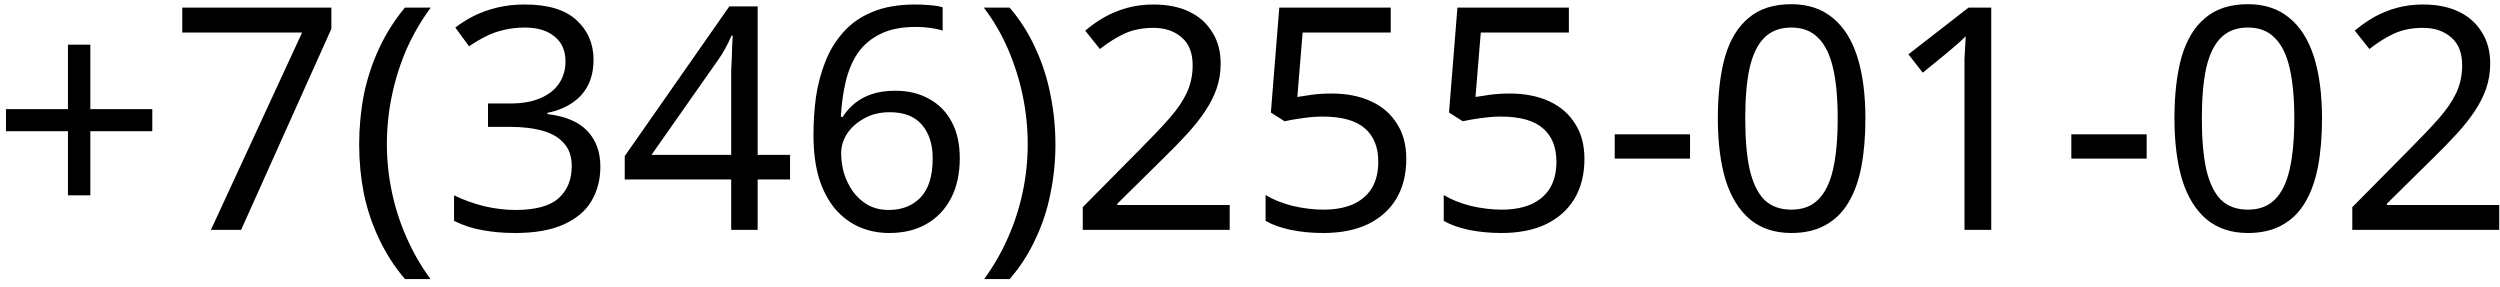 <?xml version="1.0" encoding="UTF-8"?> <svg xmlns="http://www.w3.org/2000/svg" width="261" height="30" viewBox="0 0 261 30" fill="none"> <path d="M9.432 11.39H15.9V13.697H9.432V20.392H7.093V13.697H0.625V11.39H7.093V4.662H9.432V11.39ZM22.019 24L31.541 3.395H19.029V0.795H34.596V3.005L25.171 24H22.019ZM37.497 15.095C37.497 13.318 37.66 11.585 37.985 9.895C38.331 8.205 38.862 6.591 39.577 5.053C40.292 3.514 41.191 2.095 42.275 0.795H44.972C43.976 2.138 43.131 3.59 42.437 5.15C41.766 6.71 41.256 8.324 40.91 9.992C40.563 11.661 40.39 13.351 40.39 15.062C40.39 16.731 40.563 18.388 40.91 20.035C41.256 21.682 41.766 23.263 42.437 24.78C43.109 26.318 43.943 27.77 44.94 29.135H42.275C41.191 27.857 40.292 26.459 39.577 24.942C38.862 23.448 38.331 21.866 37.985 20.198C37.66 18.529 37.497 16.828 37.497 15.095ZM61.963 6.223C61.963 7.263 61.768 8.162 61.378 8.92C60.988 9.678 60.425 10.296 59.688 10.773C58.973 11.249 58.128 11.585 57.153 11.78V11.91C59.017 12.127 60.403 12.712 61.313 13.665C62.223 14.618 62.678 15.864 62.678 17.402C62.678 18.746 62.364 19.948 61.736 21.01C61.108 22.05 60.133 22.863 58.811 23.448C57.511 24.032 55.832 24.325 53.773 24.325C52.56 24.325 51.433 24.227 50.393 24.032C49.353 23.859 48.357 23.534 47.403 23.058V20.392C48.378 20.869 49.429 21.248 50.556 21.53C51.683 21.79 52.766 21.92 53.806 21.92C55.886 21.92 57.381 21.519 58.291 20.718C59.223 19.894 59.688 18.767 59.688 17.337C59.688 16.363 59.428 15.582 58.908 14.998C58.41 14.391 57.673 13.947 56.698 13.665C55.723 13.383 54.553 13.242 53.188 13.242H50.946V10.805H53.221C54.499 10.805 55.561 10.621 56.406 10.252C57.273 9.884 57.923 9.375 58.356 8.725C58.811 8.053 59.038 7.284 59.038 6.418C59.038 5.291 58.659 4.424 57.901 3.817C57.143 3.189 56.113 2.875 54.813 2.875C53.99 2.875 53.243 2.962 52.571 3.135C51.899 3.287 51.271 3.514 50.686 3.817C50.123 4.099 49.548 4.435 48.963 4.825L47.533 2.875C48.097 2.442 48.736 2.041 49.451 1.673C50.188 1.304 51 1.012 51.888 0.795C52.777 0.578 53.741 0.47 54.781 0.47C57.208 0.47 59.006 1.012 60.176 2.095C61.368 3.178 61.963 4.554 61.963 6.223ZM82.48 18.735H79.1V24H76.337V18.735H65.222V16.297L76.142 0.665H79.1V16.168H82.48V18.735ZM76.337 8.855C76.337 8.292 76.337 7.782 76.337 7.327C76.359 6.851 76.38 6.407 76.402 5.995C76.424 5.583 76.435 5.193 76.435 4.825C76.456 4.435 76.478 4.067 76.5 3.72H76.37C76.196 4.132 75.98 4.576 75.72 5.053C75.46 5.529 75.21 5.93 74.972 6.255L68.017 16.168H76.337V8.855ZM84.926 14.088C84.926 12.744 85.012 11.422 85.186 10.123C85.381 8.822 85.706 7.598 86.161 6.45C86.616 5.28 87.244 4.251 88.046 3.362C88.847 2.453 89.855 1.748 91.068 1.25C92.303 0.73 93.798 0.47 95.553 0.47C96.008 0.47 96.507 0.492 97.048 0.535C97.612 0.578 98.067 0.654 98.413 0.762V3.2C98.023 3.07 97.579 2.973 97.081 2.908C96.604 2.842 96.117 2.81 95.618 2.81C94.123 2.81 92.877 3.059 91.881 3.558C90.884 4.056 90.093 4.738 89.508 5.605C88.945 6.472 88.533 7.468 88.273 8.595C88.013 9.722 87.851 10.924 87.786 12.203H87.981C88.306 11.682 88.717 11.217 89.216 10.805C89.714 10.393 90.31 10.068 91.003 9.83C91.718 9.592 92.541 9.473 93.473 9.473C94.817 9.473 95.987 9.754 96.983 10.318C98.001 10.859 98.792 11.661 99.356 12.723C99.919 13.762 100.201 15.03 100.201 16.525C100.201 18.128 99.897 19.515 99.291 20.685C98.684 21.855 97.828 22.754 96.723 23.383C95.64 24.011 94.34 24.325 92.823 24.325C91.718 24.325 90.689 24.119 89.736 23.707C88.782 23.296 87.937 22.668 87.201 21.823C86.486 20.977 85.922 19.916 85.511 18.637C85.121 17.337 84.926 15.821 84.926 14.088ZM92.791 21.92C94.156 21.92 95.261 21.487 96.106 20.62C96.951 19.732 97.373 18.367 97.373 16.525C97.373 15.052 96.994 13.882 96.236 13.015C95.499 12.148 94.383 11.715 92.888 11.715C91.87 11.715 90.981 11.932 90.223 12.365C89.465 12.777 88.869 13.307 88.436 13.957C88.024 14.607 87.818 15.279 87.818 15.973C87.818 16.688 87.916 17.392 88.111 18.085C88.327 18.778 88.641 19.418 89.053 20.003C89.487 20.587 90.007 21.053 90.613 21.4C91.242 21.747 91.967 21.92 92.791 21.92ZM110.187 15.095C110.187 16.828 110.013 18.529 109.667 20.198C109.342 21.866 108.822 23.448 108.107 24.942C107.413 26.459 106.514 27.857 105.409 29.135H102.744C103.741 27.77 104.575 26.318 105.247 24.78C105.918 23.263 106.428 21.682 106.774 20.035C107.121 18.388 107.294 16.731 107.294 15.062C107.294 13.351 107.121 11.661 106.774 9.992C106.428 8.324 105.918 6.71 105.247 5.15C104.575 3.59 103.73 2.138 102.712 0.795H105.409C106.514 2.095 107.413 3.514 108.107 5.053C108.822 6.591 109.342 8.205 109.667 9.895C110.013 11.585 110.187 13.318 110.187 15.095ZM128.38 24H113.04V21.628L119.118 15.485C120.288 14.315 121.274 13.275 122.075 12.365C122.877 11.455 123.484 10.567 123.895 9.7C124.307 8.812 124.513 7.848 124.513 6.808C124.513 5.529 124.134 4.565 123.375 3.915C122.617 3.243 121.631 2.908 120.418 2.908C119.291 2.908 118.295 3.103 117.428 3.493C116.583 3.882 115.716 4.424 114.828 5.117L113.3 3.2C113.907 2.68 114.568 2.214 115.283 1.802C116.02 1.391 116.81 1.066 117.655 0.827C118.522 0.589 119.443 0.47 120.418 0.47C121.87 0.47 123.115 0.719 124.155 1.218C125.195 1.716 125.997 2.431 126.56 3.362C127.145 4.272 127.438 5.367 127.438 6.645C127.438 7.555 127.297 8.422 127.015 9.245C126.734 10.047 126.333 10.838 125.813 11.617C125.293 12.398 124.665 13.188 123.928 13.99C123.191 14.792 122.379 15.626 121.49 16.492L116.648 21.27V21.4H128.38V24ZM139.017 9.765C140.598 9.765 141.974 10.036 143.144 10.578C144.314 11.119 145.213 11.899 145.842 12.918C146.492 13.914 146.817 15.138 146.817 16.59C146.817 18.193 146.47 19.58 145.777 20.75C145.083 21.898 144.087 22.787 142.787 23.415C141.508 24.022 139.959 24.325 138.139 24.325C136.947 24.325 135.821 24.217 134.759 24C133.719 23.783 132.842 23.469 132.127 23.058V20.36C132.907 20.837 133.849 21.216 134.954 21.497C136.081 21.758 137.153 21.887 138.172 21.887C139.32 21.887 140.317 21.714 141.162 21.367C142.028 20.999 142.7 20.447 143.177 19.71C143.653 18.952 143.892 18.009 143.892 16.883C143.892 15.366 143.426 14.207 142.494 13.405C141.562 12.582 140.089 12.17 138.074 12.17C137.467 12.17 136.774 12.224 135.994 12.332C135.214 12.441 134.586 12.549 134.109 12.658L132.679 11.748L133.557 0.795H145.192V3.395H135.994L135.442 10.123C135.81 10.057 136.308 9.982 136.937 9.895C137.565 9.808 138.258 9.765 139.017 9.765ZM157.615 9.765C159.197 9.765 160.573 10.036 161.743 10.578C162.913 11.119 163.812 11.899 164.44 12.918C165.09 13.914 165.415 15.138 165.415 16.59C165.415 18.193 165.069 19.58 164.375 20.75C163.682 21.898 162.685 22.787 161.385 23.415C160.107 24.022 158.558 24.325 156.738 24.325C155.546 24.325 154.419 24.217 153.358 24C152.318 23.783 151.44 23.469 150.725 23.058V20.36C151.505 20.837 152.448 21.216 153.553 21.497C154.679 21.758 155.752 21.887 156.77 21.887C157.919 21.887 158.915 21.714 159.76 21.367C160.627 20.999 161.299 20.447 161.775 19.71C162.252 18.952 162.49 18.009 162.49 16.883C162.49 15.366 162.024 14.207 161.093 13.405C160.161 12.582 158.688 12.17 156.673 12.17C156.066 12.17 155.373 12.224 154.593 12.332C153.813 12.441 153.184 12.549 152.708 12.658L151.278 11.748L152.155 0.795H163.79V3.395H154.593L154.04 10.123C154.409 10.057 154.907 9.982 155.535 9.895C156.164 9.808 156.857 9.765 157.615 9.765ZM168.576 16.558V14.023H176.441V16.558H168.576ZM194.748 12.365C194.748 14.25 194.607 15.929 194.325 17.402C194.043 18.876 193.588 20.133 192.96 21.172C192.353 22.191 191.552 22.971 190.555 23.512C189.58 24.054 188.399 24.325 187.013 24.325C185.279 24.325 183.838 23.848 182.69 22.895C181.563 21.942 180.718 20.577 180.155 18.8C179.613 17.002 179.343 14.857 179.343 12.365C179.343 9.852 179.592 7.707 180.09 5.93C180.61 4.153 181.433 2.799 182.56 1.867C183.687 0.914 185.171 0.437 187.013 0.437C188.746 0.437 190.187 0.914 191.335 1.867C192.483 2.799 193.339 4.153 193.903 5.93C194.466 7.707 194.748 9.852 194.748 12.365ZM182.203 12.365C182.203 14.488 182.354 16.254 182.658 17.663C182.983 19.071 183.492 20.133 184.185 20.848C184.9 21.541 185.843 21.887 187.013 21.887C188.183 21.887 189.114 21.541 189.808 20.848C190.523 20.154 191.043 19.103 191.368 17.695C191.693 16.265 191.855 14.488 191.855 12.365C191.855 10.242 191.693 8.487 191.368 7.1C191.043 5.692 190.523 4.641 189.808 3.947C189.114 3.232 188.183 2.875 187.013 2.875C185.843 2.875 184.9 3.232 184.185 3.947C183.492 4.641 182.983 5.692 182.658 7.1C182.354 8.487 182.203 10.242 182.203 12.365ZM207.886 24H205.091V7.782C205.091 7.154 205.091 6.623 205.091 6.19C205.113 5.757 205.134 5.356 205.156 4.987C205.178 4.598 205.199 4.197 205.221 3.785C204.874 4.132 204.56 4.424 204.279 4.662C203.997 4.901 203.639 5.204 203.206 5.572L200.736 7.588L199.241 5.67L205.514 0.795H207.886V24ZM216.247 16.558V14.023H224.112V16.558H216.247ZM242.418 12.365C242.418 14.25 242.278 15.929 241.996 17.402C241.714 18.876 241.259 20.133 240.631 21.172C240.024 22.191 239.223 22.971 238.226 23.512C237.251 24.054 236.07 24.325 234.683 24.325C232.95 24.325 231.509 23.848 230.361 22.895C229.234 21.942 228.389 20.577 227.826 18.8C227.284 17.002 227.013 14.857 227.013 12.365C227.013 9.852 227.263 7.707 227.761 5.93C228.281 4.153 229.104 2.799 230.231 1.867C231.358 0.914 232.842 0.437 234.683 0.437C236.417 0.437 237.858 0.914 239.006 1.867C240.154 2.799 241.01 4.153 241.573 5.93C242.137 7.707 242.418 9.852 242.418 12.365ZM229.873 12.365C229.873 14.488 230.025 16.254 230.328 17.663C230.653 19.071 231.163 20.133 231.856 20.848C232.571 21.541 233.513 21.887 234.683 21.887C235.853 21.887 236.785 21.541 237.478 20.848C238.193 20.154 238.713 19.103 239.038 17.695C239.363 16.265 239.526 14.488 239.526 12.365C239.526 10.242 239.363 8.487 239.038 7.1C238.713 5.692 238.193 4.641 237.478 3.947C236.785 3.232 235.853 2.875 234.683 2.875C233.513 2.875 232.571 3.232 231.856 3.947C231.163 4.641 230.653 5.692 230.328 7.1C230.025 8.487 229.873 10.242 229.873 12.365ZM260.92 24H245.58V21.628L251.657 15.485C252.827 14.315 253.813 13.275 254.615 12.365C255.416 11.455 256.023 10.567 256.435 9.7C256.846 8.812 257.052 7.848 257.052 6.808C257.052 5.529 256.673 4.565 255.915 3.915C255.156 3.243 254.17 2.908 252.957 2.908C251.83 2.908 250.834 3.103 249.967 3.493C249.122 3.882 248.255 4.424 247.367 5.117L245.84 3.2C246.446 2.68 247.107 2.214 247.822 1.802C248.559 1.391 249.35 1.066 250.195 0.827C251.061 0.589 251.982 0.47 252.957 0.47C254.409 0.47 255.655 0.719 256.695 1.218C257.735 1.716 258.536 2.431 259.1 3.362C259.685 4.272 259.977 5.367 259.977 6.645C259.977 7.555 259.836 8.422 259.555 9.245C259.273 10.047 258.872 10.838 258.352 11.617C257.832 12.398 257.204 13.188 256.467 13.99C255.73 14.792 254.918 15.626 254.03 16.492L249.187 21.27V21.4H260.92V24Z" fill="black"></path> </svg> 